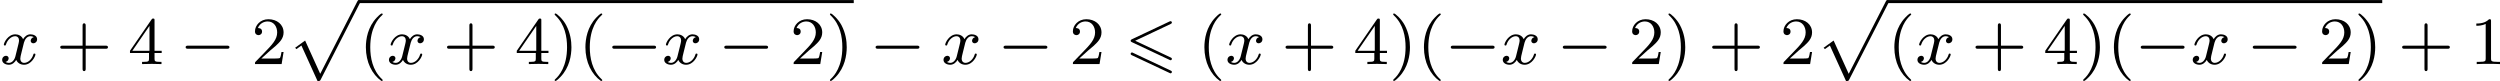 <?xml version='1.0' encoding='UTF-8'?>
<!-- This file was generated by dvisvgm 2.13.3 -->
<svg version='1.1' xmlns='http://www.w3.org/2000/svg' xmlns:xlink='http://www.w3.org/1999/xlink' width='590.723pt' height='19.144pt' viewBox='214.203 154.993 590.723 19.144'>
<defs>
<path id='g0-54' d='M5.38-4.734C5.475-4.782 5.531-4.822 5.531-4.91S5.46-5.069 5.372-5.069C5.332-5.069 5.26-5.037 5.228-5.021L.821-2.941C.685-2.877 .662-2.821 .662-2.758S.693-2.638 .821-2.582L5.228-.51C5.332-.454 5.348-.454 5.372-.454C5.46-.454 5.531-.526 5.531-.614C5.531-.717 5.46-.749 5.372-.789L1.196-2.758L5.38-4.734ZM5.228 1.036C5.332 1.092 5.348 1.092 5.372 1.092C5.46 1.092 5.531 1.02 5.531 .933C5.531 .829 5.46 .797 5.372 .757L.972-1.315C.869-1.371 .853-1.371 .821-1.371C.725-1.371 .662-1.299 .662-1.211C.662-1.148 .693-1.092 .821-1.036L5.228 1.036Z'/>
<path id='g1-112' d='M3.579 9.205C3.858 9.205 3.866 9.198 3.953 9.038L8.592-.024C8.656-.135 8.656-.151 8.656-.183C8.656-.279 8.576-.367 8.472-.367S8.337-.303 8.281-.199L3.897 8.353L2.112 4.423L.933 5.276L1.084 5.436L1.674 5.013L3.579 9.205Z'/>
<path id='g2-0' d='M5.571-1.809C5.699-1.809 5.874-1.809 5.874-1.993S5.699-2.176 5.571-2.176H1.004C.877-2.176 .701-2.176 .701-1.993S.877-1.809 1.004-1.809H5.571Z'/>
<path id='g6-40' d='M2.654 1.993C2.718 1.993 2.813 1.993 2.813 1.897C2.813 1.865 2.805 1.857 2.702 1.753C1.61 .725 1.339-.757 1.339-1.993C1.339-4.288 2.287-5.364 2.694-5.731C2.805-5.834 2.813-5.842 2.813-5.882S2.782-5.978 2.702-5.978C2.574-5.978 2.176-5.571 2.112-5.499C1.044-4.384 .821-2.949 .821-1.993C.821-.207 1.57 1.227 2.654 1.993Z'/>
<path id='g6-41' d='M2.463-1.993C2.463-2.75 2.335-3.658 1.841-4.599C1.451-5.332 .725-5.978 .582-5.978C.502-5.978 .478-5.922 .478-5.882C.478-5.85 .478-5.834 .574-5.738C1.69-4.678 1.945-3.22 1.945-1.993C1.945 .295 .996 1.379 .59 1.745C.486 1.849 .478 1.857 .478 1.897S.502 1.993 .582 1.993C.709 1.993 1.108 1.586 1.172 1.514C2.24 .399 2.463-1.036 2.463-1.993Z'/>
<path id='g6-43' d='M3.475-1.809H5.818C5.93-1.809 6.105-1.809 6.105-1.993S5.93-2.176 5.818-2.176H3.475V-4.527C3.475-4.639 3.475-4.814 3.292-4.814S3.108-4.639 3.108-4.527V-2.176H.757C.646-2.176 .47-2.176 .47-1.993S.646-1.809 .757-1.809H3.108V.542C3.108 .654 3.108 .829 3.292 .829S3.475 .654 3.475 .542V-1.809Z'/>
<path id='g6-49' d='M2.503-5.077C2.503-5.292 2.487-5.3 2.271-5.3C1.945-4.981 1.522-4.79 .765-4.79V-4.527C.98-4.527 1.411-4.527 1.873-4.742V-.654C1.873-.359 1.849-.263 1.092-.263H.813V0C1.14-.024 1.825-.024 2.184-.024S3.236-.024 3.563 0V-.263H3.284C2.527-.263 2.503-.359 2.503-.654V-5.077Z'/>
<path id='g6-50' d='M2.248-1.626C2.375-1.745 2.71-2.008 2.837-2.12C3.332-2.574 3.802-3.013 3.802-3.738C3.802-4.686 3.005-5.3 2.008-5.3C1.052-5.3 .422-4.575 .422-3.866C.422-3.475 .733-3.419 .845-3.419C1.012-3.419 1.259-3.539 1.259-3.842C1.259-4.256 .861-4.256 .765-4.256C.996-4.838 1.53-5.037 1.921-5.037C2.662-5.037 3.045-4.407 3.045-3.738C3.045-2.909 2.463-2.303 1.522-1.339L.518-.303C.422-.215 .422-.199 .422 0H3.571L3.802-1.427H3.555C3.531-1.267 3.467-.869 3.371-.717C3.324-.654 2.718-.654 2.59-.654H1.172L2.248-1.626Z'/>
<path id='g6-52' d='M3.14-5.157C3.14-5.316 3.14-5.38 2.973-5.38C2.869-5.38 2.861-5.372 2.782-5.26L.239-1.57V-1.307H2.487V-.646C2.487-.351 2.463-.263 1.849-.263H1.666V0C2.343-.024 2.359-.024 2.813-.024S3.284-.024 3.961 0V-.263H3.778C3.164-.263 3.14-.351 3.14-.646V-1.307H3.985V-1.57H3.14V-5.157ZM2.542-4.511V-1.57H.518L2.542-4.511Z'/>
<path id='g3-120' d='M3.993-3.18C3.642-3.092 3.626-2.782 3.626-2.75C3.626-2.574 3.762-2.455 3.937-2.455S4.384-2.59 4.384-2.933C4.384-3.387 3.881-3.515 3.587-3.515C3.212-3.515 2.909-3.252 2.726-2.941C2.55-3.363 2.136-3.515 1.809-3.515C.94-3.515 .454-2.519 .454-2.295C.454-2.224 .51-2.192 .574-2.192C.669-2.192 .685-2.232 .709-2.327C.893-2.909 1.371-3.292 1.785-3.292C2.096-3.292 2.248-3.068 2.248-2.782C2.248-2.622 2.152-2.256 2.088-2C2.032-1.769 1.857-1.06 1.817-.909C1.706-.478 1.419-.143 1.06-.143C1.028-.143 .821-.143 .654-.255C1.02-.343 1.02-.677 1.02-.685C1.02-.869 .877-.98 .701-.98C.486-.98 .255-.797 .255-.494C.255-.128 .646 .08 1.052 .08C1.474 .08 1.769-.239 1.913-.494C2.088-.104 2.455 .08 2.837 .08C3.706 .08 4.184-.917 4.184-1.14C4.184-1.219 4.121-1.243 4.065-1.243C3.969-1.243 3.953-1.188 3.929-1.108C3.77-.574 3.316-.143 2.853-.143C2.59-.143 2.399-.319 2.399-.654C2.399-.813 2.447-.996 2.558-1.443C2.614-1.682 2.79-2.383 2.829-2.534C2.941-2.949 3.22-3.292 3.579-3.292C3.618-3.292 3.826-3.292 3.993-3.18Z'/>
</defs>
<g id='page9' transform='matrix(2 0 0 2 0 0)'>
<use x='107.102' y='85.067' xlink:href='#g3-120'/>
<use x='113.75' y='85.067' xlink:href='#g6-43'/>
<use x='122.219' y='85.067' xlink:href='#g6-52'/>
<use x='128.335' y='85.067' xlink:href='#g2-0'/>
<use x='136.803' y='85.067' xlink:href='#g6-50'/>
<use x='141.037' y='77.863' xlink:href='#g1-112'/>
<rect x='149.506' y='77.504' height='.359' width='58.462'/>
<use x='149.506' y='85.067' xlink:href='#g6-40'/>
<use x='152.799' y='85.067' xlink:href='#g3-120'/>
<use x='159.448' y='85.067' xlink:href='#g6-43'/>
<use x='167.916' y='85.067' xlink:href='#g6-52'/>
<use x='172.15' y='85.067' xlink:href='#g6-41'/>
<use x='175.444' y='85.067' xlink:href='#g6-40'/>
<use x='178.737' y='85.067' xlink:href='#g2-0'/>
<use x='185.323' y='85.067' xlink:href='#g3-120'/>
<use x='191.972' y='85.067' xlink:href='#g2-0'/>
<use x='200.44' y='85.067' xlink:href='#g6-50'/>
<use x='204.675' y='85.067' xlink:href='#g6-41'/>
<use x='209.85' y='85.067' xlink:href='#g2-0'/>
<use x='218.318' y='85.067' xlink:href='#g3-120'/>
<use x='224.967' y='85.067' xlink:href='#g2-0'/>
<use x='233.435' y='85.067' xlink:href='#g6-50'/>
<use x='240.022' y='85.067' xlink:href='#g0-54'/>
<use x='248.573' y='85.067' xlink:href='#g6-40'/>
<use x='251.866' y='85.067' xlink:href='#g3-120'/>
<use x='258.515' y='85.067' xlink:href='#g6-43'/>
<use x='266.983' y='85.067' xlink:href='#g6-52'/>
<use x='271.218' y='85.067' xlink:href='#g6-41'/>
<use x='274.511' y='85.067' xlink:href='#g6-40'/>
<use x='277.804' y='85.067' xlink:href='#g2-0'/>
<use x='284.391' y='85.067' xlink:href='#g3-120'/>
<use x='291.039' y='85.067' xlink:href='#g2-0'/>
<use x='299.508' y='85.067' xlink:href='#g6-50'/>
<use x='303.742' y='85.067' xlink:href='#g6-41'/>
<use x='308.917' y='85.067' xlink:href='#g6-43'/>
<use x='317.385' y='85.067' xlink:href='#g6-50'/>
<use x='321.62' y='77.863' xlink:href='#g1-112'/>
<rect x='330.088' y='77.504' height='.359' width='58.462'/>
<use x='330.088' y='85.067' xlink:href='#g6-40'/>
<use x='333.381' y='85.067' xlink:href='#g3-120'/>
<use x='340.03' y='85.067' xlink:href='#g6-43'/>
<use x='348.498' y='85.067' xlink:href='#g6-52'/>
<use x='352.733' y='85.067' xlink:href='#g6-41'/>
<use x='356.026' y='85.067' xlink:href='#g6-40'/>
<use x='359.319' y='85.067' xlink:href='#g2-0'/>
<use x='365.906' y='85.067' xlink:href='#g3-120'/>
<use x='372.554' y='85.067' xlink:href='#g2-0'/>
<use x='381.023' y='85.067' xlink:href='#g6-50'/>
<use x='385.257' y='85.067' xlink:href='#g6-41'/>
<use x='390.432' y='85.067' xlink:href='#g6-43'/>
<use x='398.9' y='85.067' xlink:href='#g6-49'/>
</g>
</svg>